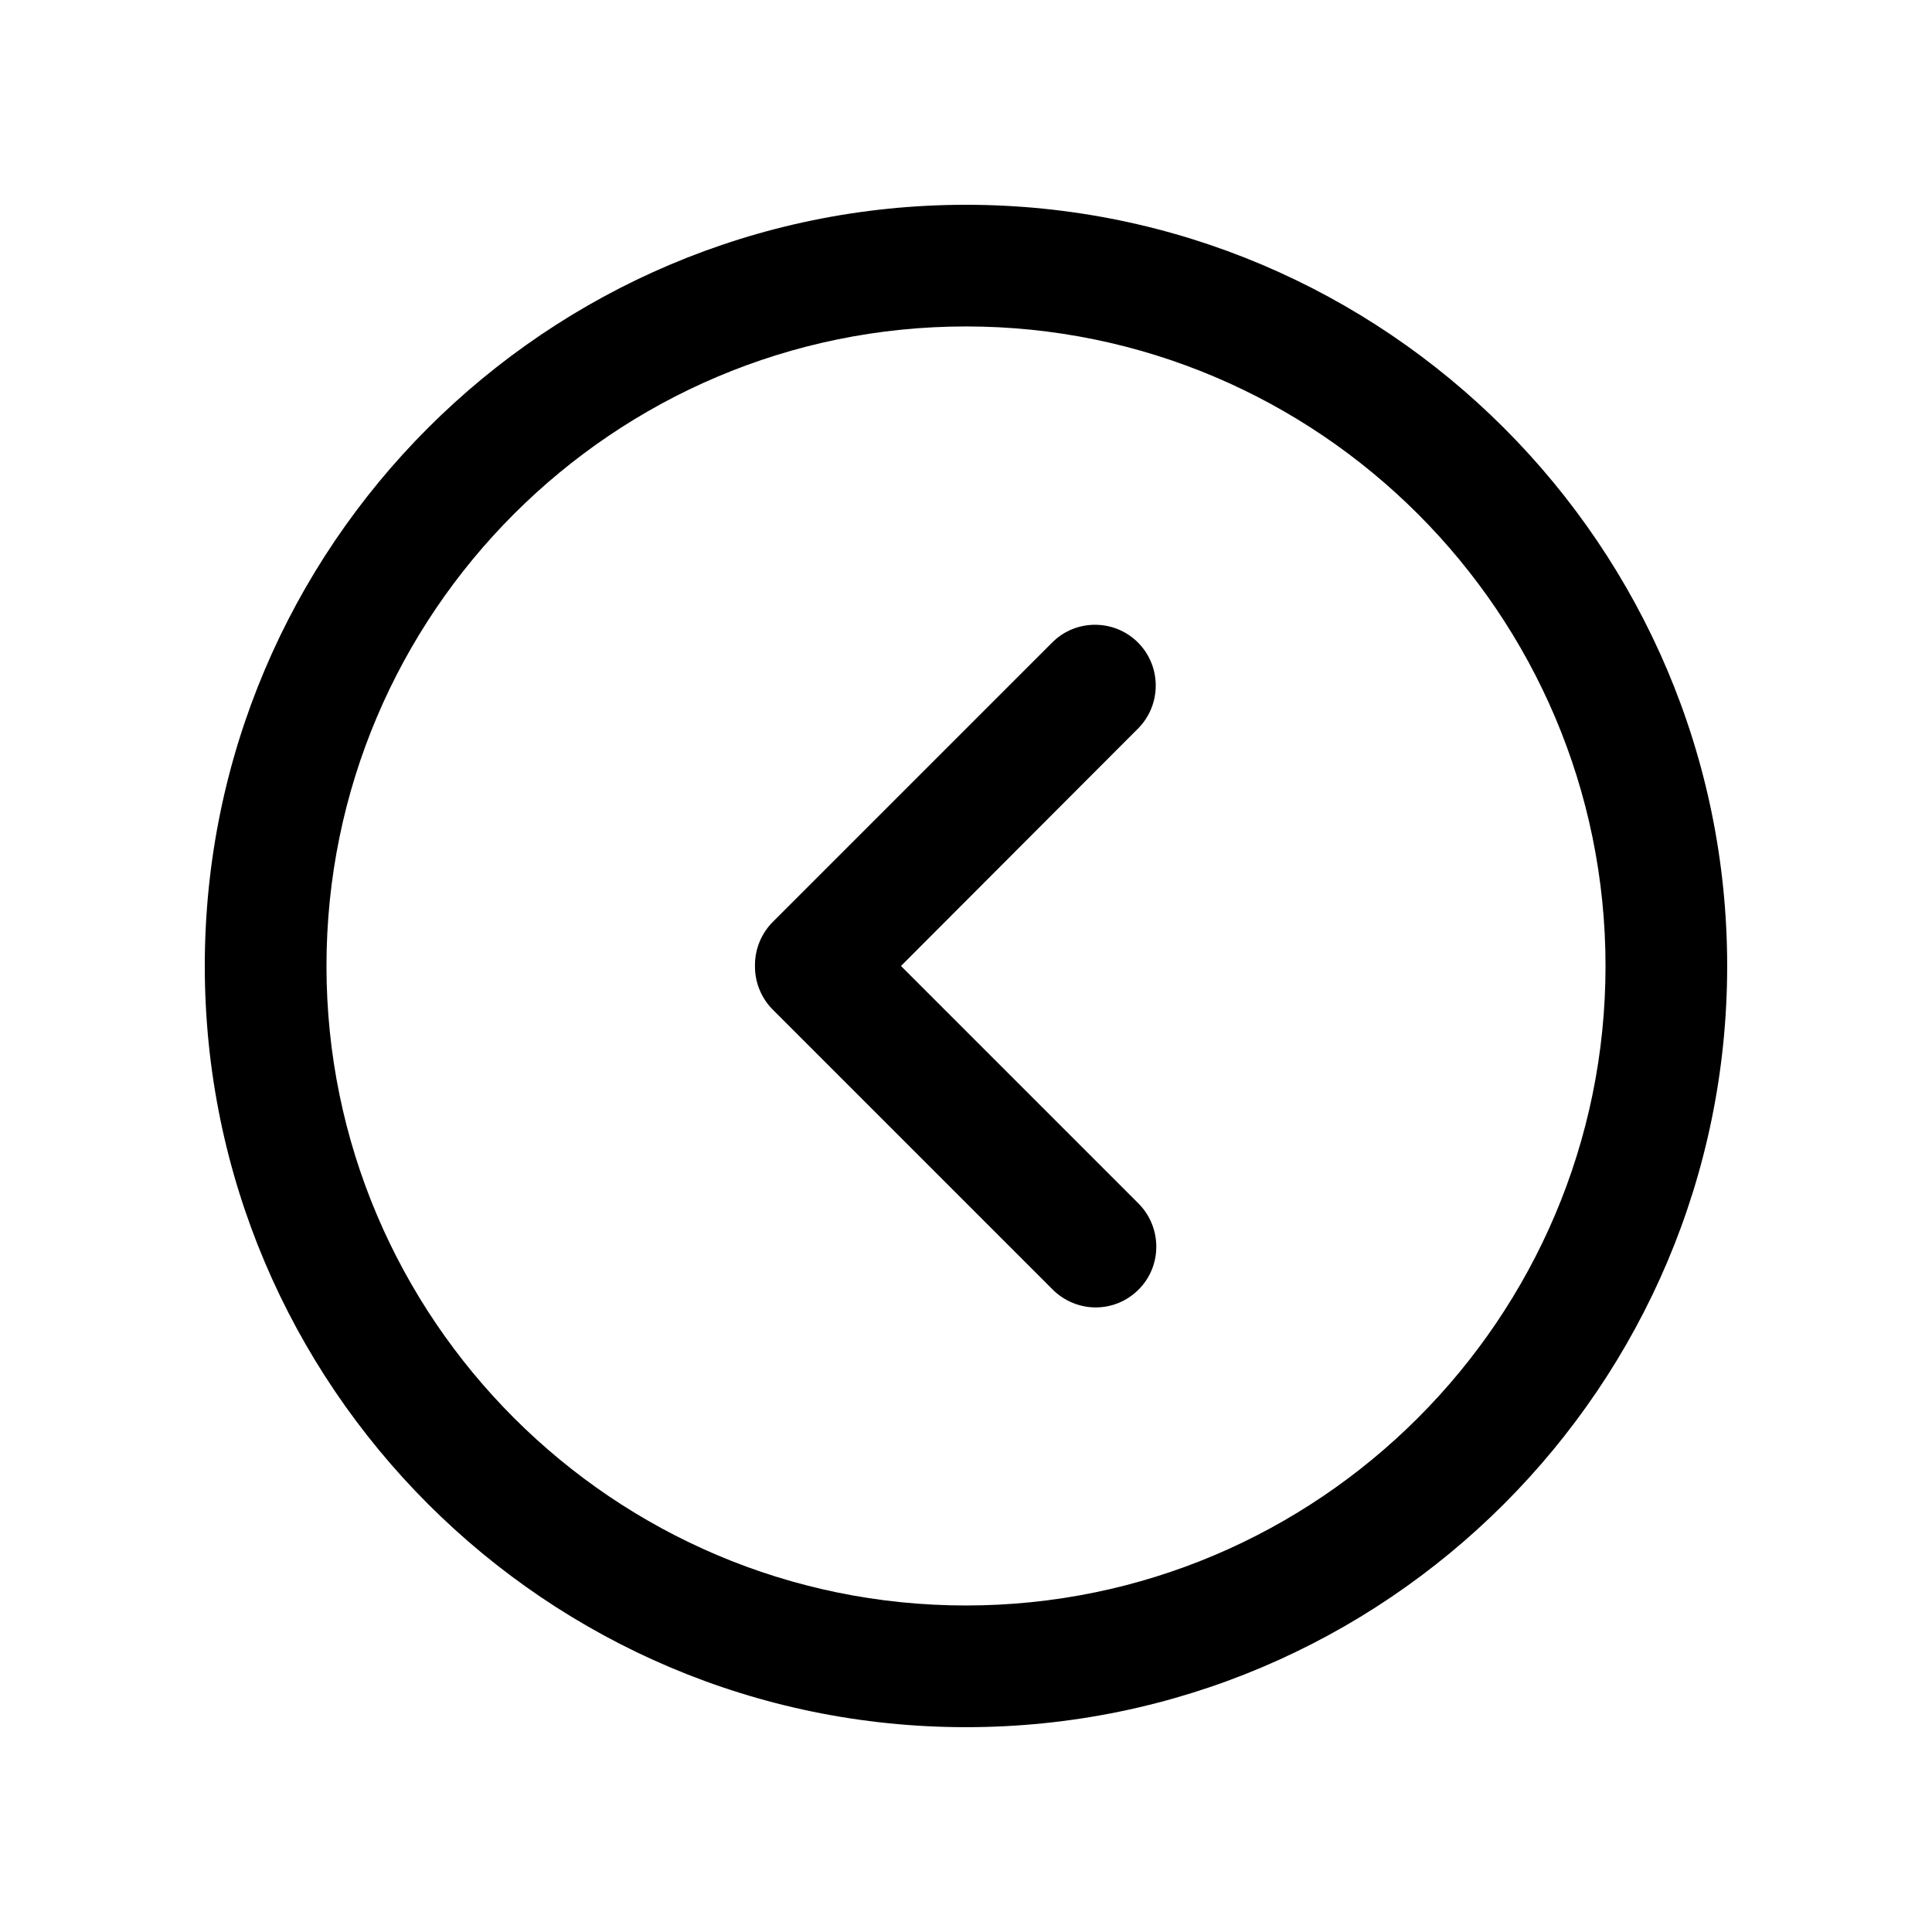 <?xml version="1.0" encoding="UTF-8"?>
<!-- Uploaded to: ICON Repo, www.svgrepo.com, Generator: ICON Repo Mixer Tools -->
<svg fill="#000000" width="800px" height="800px" version="1.1" viewBox="144 144 512 512" xmlns="http://www.w3.org/2000/svg">
 <g>
  <path d="m400 601.72c-111.24 0-201.73-90.484-201.73-201.73 0-111.24 90.484-201.72 201.73-201.72 111.24 0 201.72 90.484 201.72 201.73 0 111.24-90.484 201.72-201.72 201.72zm0-371.21c-93.406 0-169.48 75.973-169.48 169.48-0.004 93.508 76.074 169.48 169.48 169.48s169.48-76.074 169.48-169.48-76.074-169.48-169.48-169.48z"/>
  <path d="m434.36 490.48c-4.231 0-8.363-1.715-11.387-4.734l-74.16-74.16c-3.023-3.023-4.734-7.152-4.734-11.387v-0.504c0-4.231 1.715-8.363 4.734-11.387l74.16-74.16c6.348-6.246 16.625-6.047 22.773 0.301 6.047 6.246 6.047 16.223 0 22.469l-62.977 63.078 62.977 62.977c6.246 6.348 6.246 16.523 0 22.773-3.023 3.019-7.055 4.734-11.387 4.734z"/>
 </g>
</svg>